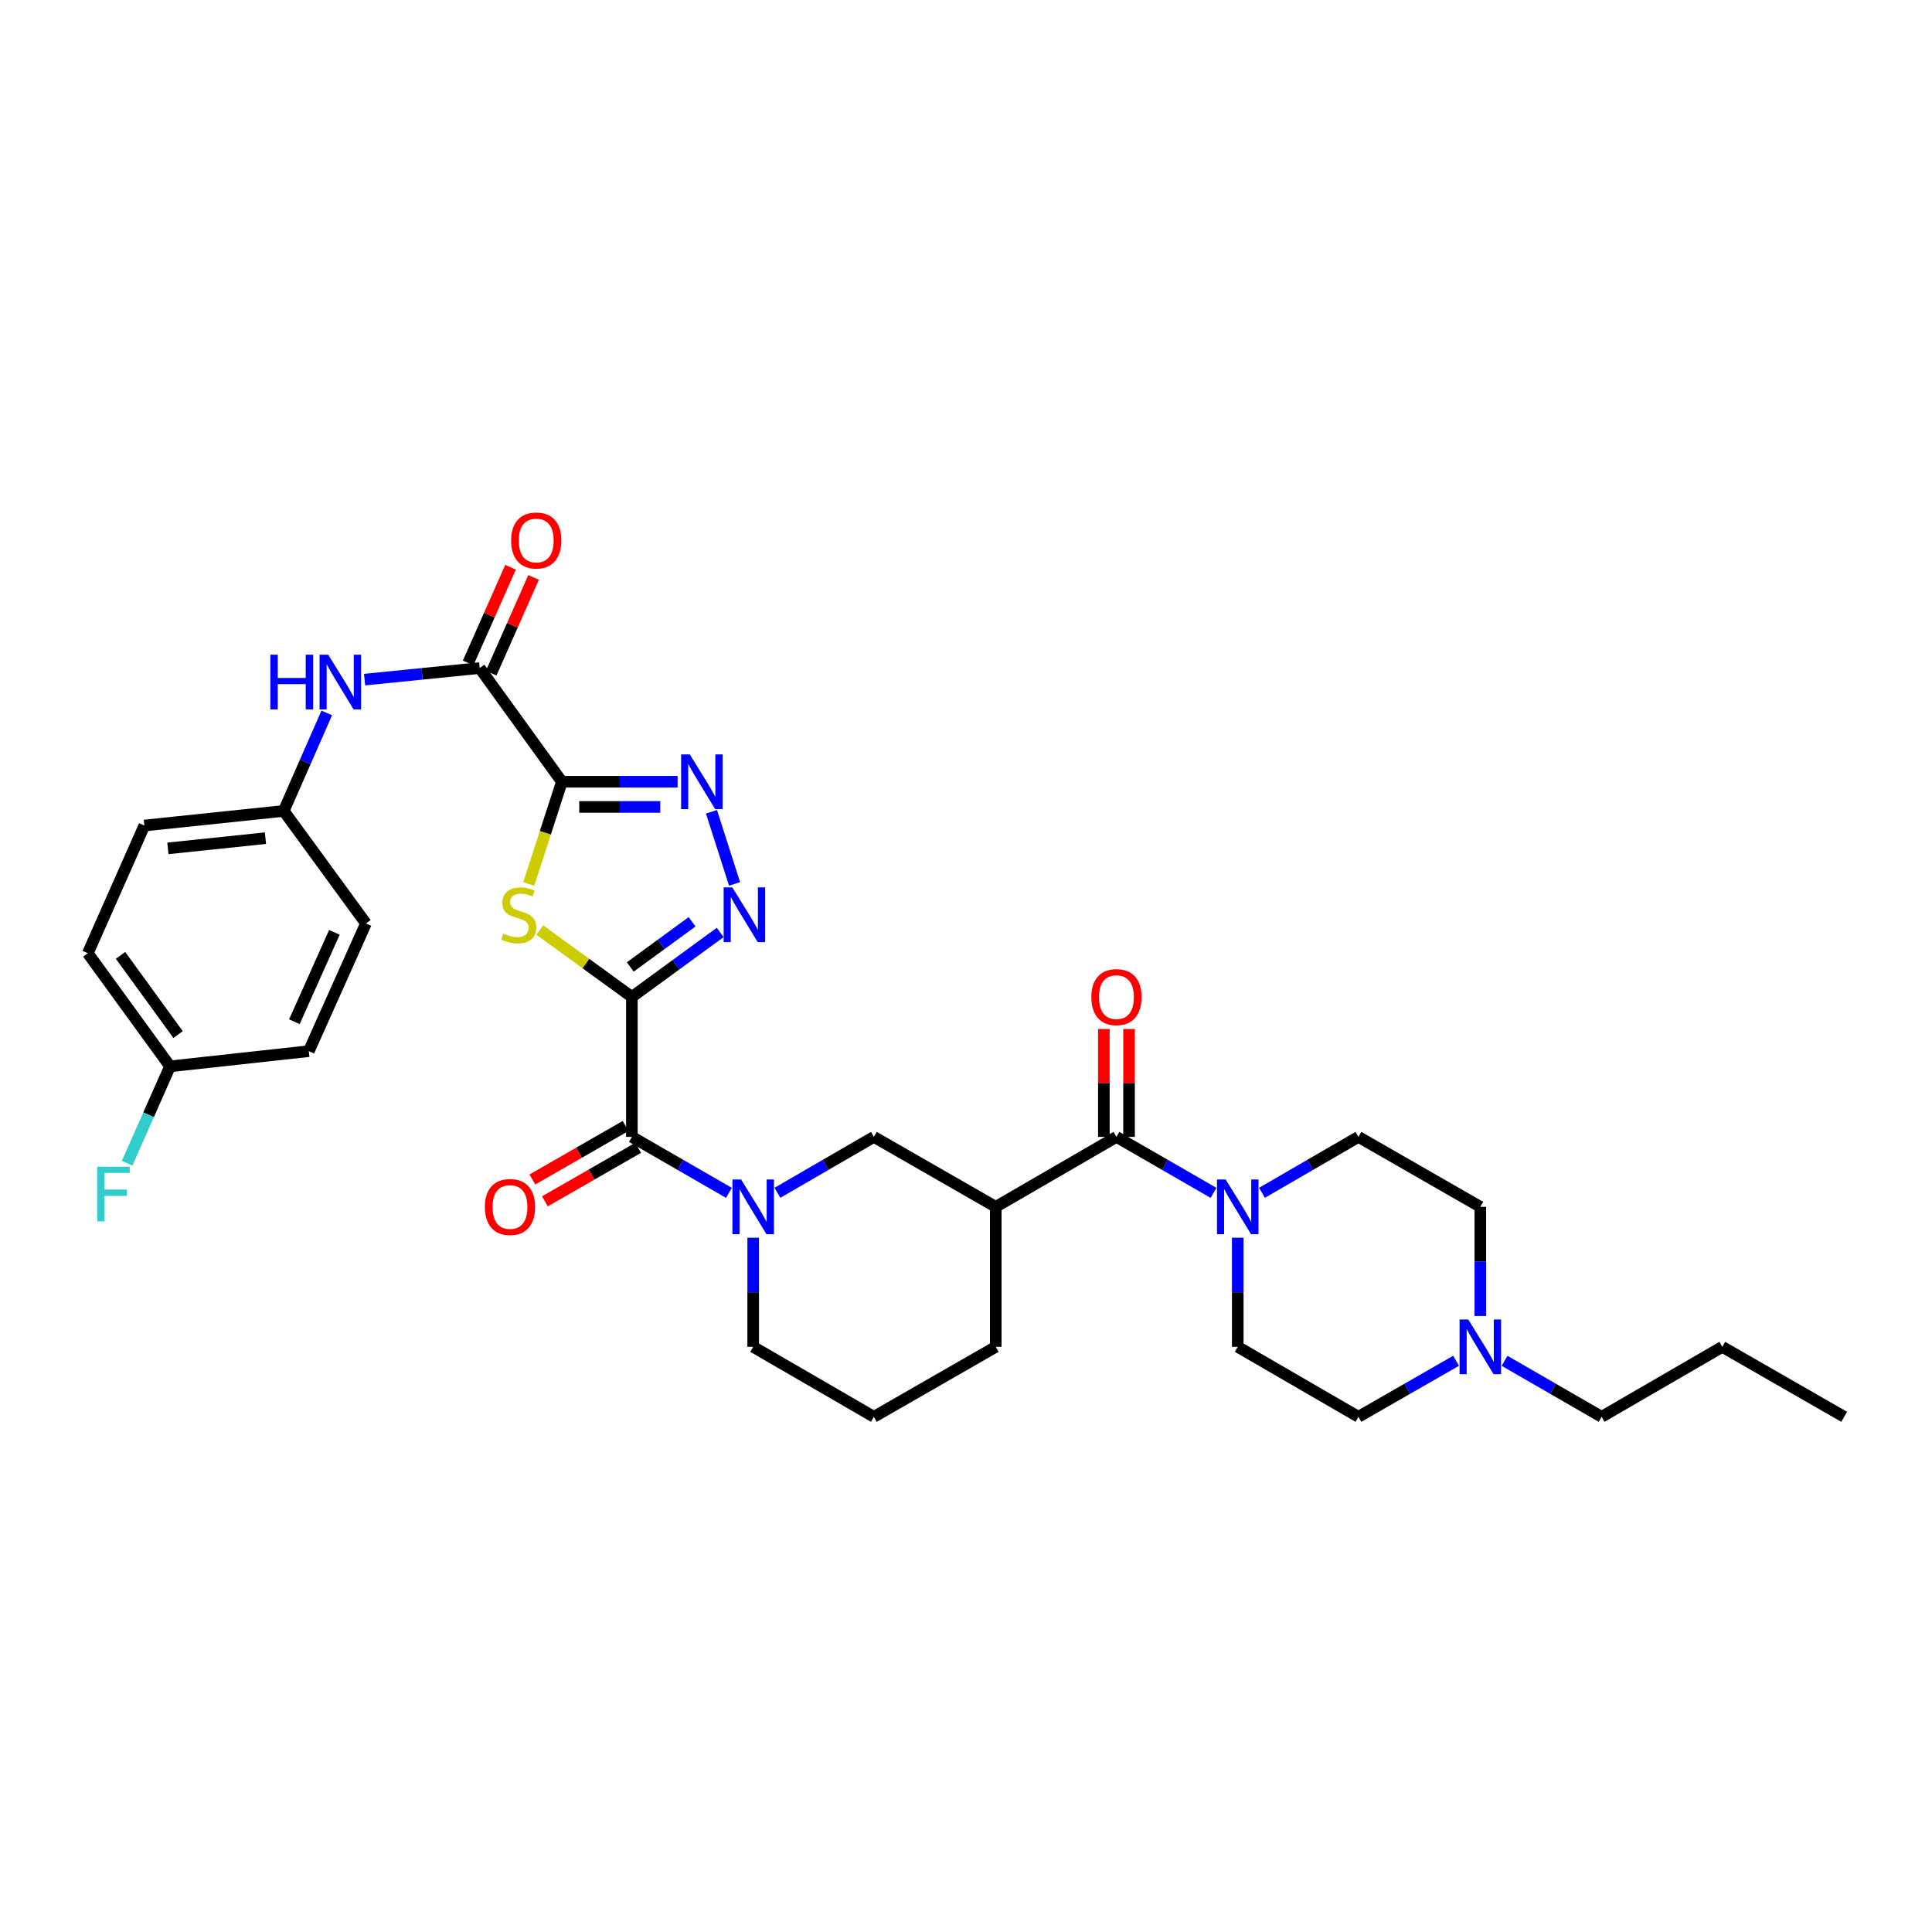 <?xml version='1.0' encoding='iso-8859-1'?>
<svg version='1.1' baseProfile='full'
              xmlns='http://www.w3.org/2000/svg'
                      xmlns:rdkit='http://www.rdkit.org/xml'
                      xmlns:xlink='http://www.w3.org/1999/xlink'
                  xml:space='preserve'
width='1000px' height='1000px' viewBox='0 0 1000 1000'>
<!-- END OF HEADER -->
<rect style='opacity:1.0;fill:#FFFFFF;stroke:none' width='1000' height='1000' x='0' y='0'> </rect>
<path class='bond-1' d='M 327.059,516.027 L 303.227,498.707' style='fill:none;fill-rule:evenodd;stroke:#000000;stroke-width:6px;stroke-linecap:butt;stroke-linejoin:miter;stroke-opacity:1' />
<path class='bond-1' d='M 303.227,498.707 L 279.394,481.386' style='fill:none;fill-rule:evenodd;stroke:#CCCC00;stroke-width:6px;stroke-linecap:butt;stroke-linejoin:miter;stroke-opacity:1' />
<path class='bond-2' d='M 327.059,516.027 L 349.913,499.331' style='fill:none;fill-rule:evenodd;stroke:#000000;stroke-width:6px;stroke-linecap:butt;stroke-linejoin:miter;stroke-opacity:1' />
<path class='bond-2' d='M 349.913,499.331 L 372.766,482.636' style='fill:none;fill-rule:evenodd;stroke:#0000FF;stroke-width:6px;stroke-linecap:butt;stroke-linejoin:miter;stroke-opacity:1' />
<path class='bond-2' d='M 326.224,500.49 L 342.222,488.804' style='fill:none;fill-rule:evenodd;stroke:#000000;stroke-width:6px;stroke-linecap:butt;stroke-linejoin:miter;stroke-opacity:1' />
<path class='bond-2' d='M 342.222,488.804 L 358.219,477.117' style='fill:none;fill-rule:evenodd;stroke:#0000FF;stroke-width:6px;stroke-linecap:butt;stroke-linejoin:miter;stroke-opacity:1' />
<path class='bond-4' d='M 327.059,516.027 L 327.059,588.452' style='fill:none;fill-rule:evenodd;stroke:#000000;stroke-width:6px;stroke-linecap:butt;stroke-linejoin:miter;stroke-opacity:1' />
<path class='bond-0' d='M 290.835,404.632 L 282.254,431.088' style='fill:none;fill-rule:evenodd;stroke:#000000;stroke-width:6px;stroke-linecap:butt;stroke-linejoin:miter;stroke-opacity:1' />
<path class='bond-0' d='M 282.254,431.088 L 273.672,457.543' style='fill:none;fill-rule:evenodd;stroke:#CCCC00;stroke-width:6px;stroke-linecap:butt;stroke-linejoin:miter;stroke-opacity:1' />
<path class='bond-7' d='M 290.835,404.632 L 248.281,345.78' style='fill:none;fill-rule:evenodd;stroke:#000000;stroke-width:6px;stroke-linecap:butt;stroke-linejoin:miter;stroke-opacity:1' />
<path class='bond-33' d='M 290.835,404.632 L 320.784,404.632' style='fill:none;fill-rule:evenodd;stroke:#000000;stroke-width:6px;stroke-linecap:butt;stroke-linejoin:miter;stroke-opacity:1' />
<path class='bond-33' d='M 320.784,404.632 L 350.732,404.632' style='fill:none;fill-rule:evenodd;stroke:#0000FF;stroke-width:6px;stroke-linecap:butt;stroke-linejoin:miter;stroke-opacity:1' />
<path class='bond-33' d='M 299.82,417.67 L 320.784,417.67' style='fill:none;fill-rule:evenodd;stroke:#000000;stroke-width:6px;stroke-linecap:butt;stroke-linejoin:miter;stroke-opacity:1' />
<path class='bond-33' d='M 320.784,417.67 L 341.747,417.67' style='fill:none;fill-rule:evenodd;stroke:#0000FF;stroke-width:6px;stroke-linecap:butt;stroke-linejoin:miter;stroke-opacity:1' />
<path class='bond-3' d='M 380.201,457.505 L 368.258,420.18' style='fill:none;fill-rule:evenodd;stroke:#0000FF;stroke-width:6px;stroke-linecap:butt;stroke-linejoin:miter;stroke-opacity:1' />
<path class='bond-5' d='M 327.059,588.452 L 352.176,602.938' style='fill:none;fill-rule:evenodd;stroke:#000000;stroke-width:6px;stroke-linecap:butt;stroke-linejoin:miter;stroke-opacity:1' />
<path class='bond-5' d='M 352.176,602.938 L 377.292,617.423' style='fill:none;fill-rule:evenodd;stroke:#0000FF;stroke-width:6px;stroke-linecap:butt;stroke-linejoin:miter;stroke-opacity:1' />
<path class='bond-13' d='M 323.814,582.799 L 299.682,596.65' style='fill:none;fill-rule:evenodd;stroke:#000000;stroke-width:6px;stroke-linecap:butt;stroke-linejoin:miter;stroke-opacity:1' />
<path class='bond-13' d='M 299.682,596.65 L 275.55,610.502' style='fill:none;fill-rule:evenodd;stroke:#FF0000;stroke-width:6px;stroke-linecap:butt;stroke-linejoin:miter;stroke-opacity:1' />
<path class='bond-13' d='M 330.304,594.106 L 306.173,607.958' style='fill:none;fill-rule:evenodd;stroke:#000000;stroke-width:6px;stroke-linecap:butt;stroke-linejoin:miter;stroke-opacity:1' />
<path class='bond-13' d='M 306.173,607.958 L 282.041,621.81' style='fill:none;fill-rule:evenodd;stroke:#FF0000;stroke-width:6px;stroke-linecap:butt;stroke-linejoin:miter;stroke-opacity:1' />
<path class='bond-10' d='M 402.389,617.391 L 427.353,602.921' style='fill:none;fill-rule:evenodd;stroke:#0000FF;stroke-width:6px;stroke-linecap:butt;stroke-linejoin:miter;stroke-opacity:1' />
<path class='bond-10' d='M 427.353,602.921 L 452.317,588.452' style='fill:none;fill-rule:evenodd;stroke:#000000;stroke-width:6px;stroke-linecap:butt;stroke-linejoin:miter;stroke-opacity:1' />
<path class='bond-21' d='M 389.844,640.633 L 389.844,668.878' style='fill:none;fill-rule:evenodd;stroke:#0000FF;stroke-width:6px;stroke-linecap:butt;stroke-linejoin:miter;stroke-opacity:1' />
<path class='bond-21' d='M 389.844,668.878 L 389.844,697.124' style='fill:none;fill-rule:evenodd;stroke:#000000;stroke-width:6px;stroke-linecap:butt;stroke-linejoin:miter;stroke-opacity:1' />
<path class='bond-6' d='M 577.873,588.452 L 515.399,624.662' style='fill:none;fill-rule:evenodd;stroke:#000000;stroke-width:6px;stroke-linecap:butt;stroke-linejoin:miter;stroke-opacity:1' />
<path class='bond-9' d='M 577.873,588.452 L 602.989,602.938' style='fill:none;fill-rule:evenodd;stroke:#000000;stroke-width:6px;stroke-linecap:butt;stroke-linejoin:miter;stroke-opacity:1' />
<path class='bond-9' d='M 602.989,602.938 L 628.106,617.423' style='fill:none;fill-rule:evenodd;stroke:#0000FF;stroke-width:6px;stroke-linecap:butt;stroke-linejoin:miter;stroke-opacity:1' />
<path class='bond-14' d='M 584.392,588.452 L 584.392,560.525' style='fill:none;fill-rule:evenodd;stroke:#000000;stroke-width:6px;stroke-linecap:butt;stroke-linejoin:miter;stroke-opacity:1' />
<path class='bond-14' d='M 584.392,560.525 L 584.392,532.597' style='fill:none;fill-rule:evenodd;stroke:#FF0000;stroke-width:6px;stroke-linecap:butt;stroke-linejoin:miter;stroke-opacity:1' />
<path class='bond-14' d='M 571.354,588.452 L 571.354,560.525' style='fill:none;fill-rule:evenodd;stroke:#000000;stroke-width:6px;stroke-linecap:butt;stroke-linejoin:miter;stroke-opacity:1' />
<path class='bond-14' d='M 571.354,560.525 L 571.354,532.597' style='fill:none;fill-rule:evenodd;stroke:#FF0000;stroke-width:6px;stroke-linecap:butt;stroke-linejoin:miter;stroke-opacity:1' />
<path class='bond-11' d='M 248.281,345.78 L 218.489,348.775' style='fill:none;fill-rule:evenodd;stroke:#000000;stroke-width:6px;stroke-linecap:butt;stroke-linejoin:miter;stroke-opacity:1' />
<path class='bond-11' d='M 218.489,348.775 L 188.698,351.769' style='fill:none;fill-rule:evenodd;stroke:#0000FF;stroke-width:6px;stroke-linecap:butt;stroke-linejoin:miter;stroke-opacity:1' />
<path class='bond-15' d='M 254.242,348.42 L 265.211,323.653' style='fill:none;fill-rule:evenodd;stroke:#000000;stroke-width:6px;stroke-linecap:butt;stroke-linejoin:miter;stroke-opacity:1' />
<path class='bond-15' d='M 265.211,323.653 L 276.181,298.886' style='fill:none;fill-rule:evenodd;stroke:#FF0000;stroke-width:6px;stroke-linecap:butt;stroke-linejoin:miter;stroke-opacity:1' />
<path class='bond-15' d='M 242.321,343.141 L 253.29,318.373' style='fill:none;fill-rule:evenodd;stroke:#000000;stroke-width:6px;stroke-linecap:butt;stroke-linejoin:miter;stroke-opacity:1' />
<path class='bond-15' d='M 253.29,318.373 L 264.26,293.606' style='fill:none;fill-rule:evenodd;stroke:#FF0000;stroke-width:6px;stroke-linecap:butt;stroke-linejoin:miter;stroke-opacity:1' />
<path class='bond-8' d='M 515.399,624.662 L 452.317,588.452' style='fill:none;fill-rule:evenodd;stroke:#000000;stroke-width:6px;stroke-linecap:butt;stroke-linejoin:miter;stroke-opacity:1' />
<path class='bond-34' d='M 515.399,624.662 L 515.399,697.124' style='fill:none;fill-rule:evenodd;stroke:#000000;stroke-width:6px;stroke-linecap:butt;stroke-linejoin:miter;stroke-opacity:1' />
<path class='bond-16' d='M 640.657,640.633 L 640.657,668.878' style='fill:none;fill-rule:evenodd;stroke:#0000FF;stroke-width:6px;stroke-linecap:butt;stroke-linejoin:miter;stroke-opacity:1' />
<path class='bond-16' d='M 640.657,668.878 L 640.657,697.124' style='fill:none;fill-rule:evenodd;stroke:#000000;stroke-width:6px;stroke-linecap:butt;stroke-linejoin:miter;stroke-opacity:1' />
<path class='bond-17' d='M 653.203,617.39 L 678.163,602.921' style='fill:none;fill-rule:evenodd;stroke:#0000FF;stroke-width:6px;stroke-linecap:butt;stroke-linejoin:miter;stroke-opacity:1' />
<path class='bond-17' d='M 678.163,602.921 L 703.124,588.452' style='fill:none;fill-rule:evenodd;stroke:#000000;stroke-width:6px;stroke-linecap:butt;stroke-linejoin:miter;stroke-opacity:1' />
<path class='bond-18' d='M 169.129,369.012 L 157.995,394.373' style='fill:none;fill-rule:evenodd;stroke:#0000FF;stroke-width:6px;stroke-linecap:butt;stroke-linejoin:miter;stroke-opacity:1' />
<path class='bond-18' d='M 157.995,394.373 L 146.861,419.734' style='fill:none;fill-rule:evenodd;stroke:#000000;stroke-width:6px;stroke-linecap:butt;stroke-linejoin:miter;stroke-opacity:1' />
<path class='bond-12' d='M 766.213,681.152 L 766.213,652.907' style='fill:none;fill-rule:evenodd;stroke:#0000FF;stroke-width:6px;stroke-linecap:butt;stroke-linejoin:miter;stroke-opacity:1' />
<path class='bond-12' d='M 766.213,652.907 L 766.213,624.662' style='fill:none;fill-rule:evenodd;stroke:#000000;stroke-width:6px;stroke-linecap:butt;stroke-linejoin:miter;stroke-opacity:1' />
<path class='bond-29' d='M 778.765,704.364 L 803.881,718.852' style='fill:none;fill-rule:evenodd;stroke:#0000FF;stroke-width:6px;stroke-linecap:butt;stroke-linejoin:miter;stroke-opacity:1' />
<path class='bond-29' d='M 803.881,718.852 L 828.997,733.34' style='fill:none;fill-rule:evenodd;stroke:#000000;stroke-width:6px;stroke-linecap:butt;stroke-linejoin:miter;stroke-opacity:1' />
<path class='bond-36' d='M 753.654,704.333 L 728.389,718.836' style='fill:none;fill-rule:evenodd;stroke:#0000FF;stroke-width:6px;stroke-linecap:butt;stroke-linejoin:miter;stroke-opacity:1' />
<path class='bond-36' d='M 728.389,718.836 L 703.124,733.34' style='fill:none;fill-rule:evenodd;stroke:#000000;stroke-width:6px;stroke-linecap:butt;stroke-linejoin:miter;stroke-opacity:1' />
<path class='bond-20' d='M 640.657,697.124 L 703.124,733.34' style='fill:none;fill-rule:evenodd;stroke:#000000;stroke-width:6px;stroke-linecap:butt;stroke-linejoin:miter;stroke-opacity:1' />
<path class='bond-19' d='M 703.124,588.452 L 766.213,624.662' style='fill:none;fill-rule:evenodd;stroke:#000000;stroke-width:6px;stroke-linecap:butt;stroke-linejoin:miter;stroke-opacity:1' />
<path class='bond-25' d='M 146.861,419.734 L 189.415,477.985' style='fill:none;fill-rule:evenodd;stroke:#000000;stroke-width:6px;stroke-linecap:butt;stroke-linejoin:miter;stroke-opacity:1' />
<path class='bond-26' d='M 146.861,419.734 L 74.725,427.289' style='fill:none;fill-rule:evenodd;stroke:#000000;stroke-width:6px;stroke-linecap:butt;stroke-linejoin:miter;stroke-opacity:1' />
<path class='bond-26' d='M 137.398,433.835 L 86.903,439.123' style='fill:none;fill-rule:evenodd;stroke:#000000;stroke-width:6px;stroke-linecap:butt;stroke-linejoin:miter;stroke-opacity:1' />
<path class='bond-30' d='M 389.844,697.124 L 452.317,733.34' style='fill:none;fill-rule:evenodd;stroke:#000000;stroke-width:6px;stroke-linecap:butt;stroke-linejoin:miter;stroke-opacity:1' />
<path class='bond-22' d='M 88.009,551.939 L 45.455,493.384' style='fill:none;fill-rule:evenodd;stroke:#000000;stroke-width:6px;stroke-linecap:butt;stroke-linejoin:miter;stroke-opacity:1' />
<path class='bond-22' d='M 92.173,535.491 L 62.385,494.503' style='fill:none;fill-rule:evenodd;stroke:#000000;stroke-width:6px;stroke-linecap:butt;stroke-linejoin:miter;stroke-opacity:1' />
<path class='bond-24' d='M 88.009,551.939 L 76.906,577.006' style='fill:none;fill-rule:evenodd;stroke:#000000;stroke-width:6px;stroke-linecap:butt;stroke-linejoin:miter;stroke-opacity:1' />
<path class='bond-24' d='M 76.906,577.006 L 65.804,602.074' style='fill:none;fill-rule:evenodd;stroke:#33CCCC;stroke-width:6px;stroke-linecap:butt;stroke-linejoin:miter;stroke-opacity:1' />
<path class='bond-35' d='M 88.009,551.939 L 159.841,544.08' style='fill:none;fill-rule:evenodd;stroke:#000000;stroke-width:6px;stroke-linecap:butt;stroke-linejoin:miter;stroke-opacity:1' />
<path class='bond-23' d='M 515.399,697.124 L 452.317,733.34' style='fill:none;fill-rule:evenodd;stroke:#000000;stroke-width:6px;stroke-linecap:butt;stroke-linejoin:miter;stroke-opacity:1' />
<path class='bond-28' d='M 189.415,477.985 L 159.841,544.08' style='fill:none;fill-rule:evenodd;stroke:#000000;stroke-width:6px;stroke-linecap:butt;stroke-linejoin:miter;stroke-opacity:1' />
<path class='bond-28' d='M 173.078,482.574 L 152.376,528.841' style='fill:none;fill-rule:evenodd;stroke:#000000;stroke-width:6px;stroke-linecap:butt;stroke-linejoin:miter;stroke-opacity:1' />
<path class='bond-27' d='M 74.725,427.289 L 45.455,493.384' style='fill:none;fill-rule:evenodd;stroke:#000000;stroke-width:6px;stroke-linecap:butt;stroke-linejoin:miter;stroke-opacity:1' />
<path class='bond-31' d='M 828.997,733.34 L 891.464,697.124' style='fill:none;fill-rule:evenodd;stroke:#000000;stroke-width:6px;stroke-linecap:butt;stroke-linejoin:miter;stroke-opacity:1' />
<path class='bond-32' d='M 891.464,697.124 L 954.545,733.34' style='fill:none;fill-rule:evenodd;stroke:#000000;stroke-width:6px;stroke-linecap:butt;stroke-linejoin:miter;stroke-opacity:1' />
<path  class='atom-2' d='M 260.504 483.192
Q 260.824 483.312, 262.144 483.872
Q 263.464 484.432, 264.904 484.792
Q 266.384 485.112, 267.824 485.112
Q 270.504 485.112, 272.064 483.832
Q 273.624 482.512, 273.624 480.232
Q 273.624 478.672, 272.824 477.712
Q 272.064 476.752, 270.864 476.232
Q 269.664 475.712, 267.664 475.112
Q 265.144 474.352, 263.624 473.632
Q 262.144 472.912, 261.064 471.392
Q 260.024 469.872, 260.024 467.312
Q 260.024 463.752, 262.424 461.552
Q 264.864 459.352, 269.664 459.352
Q 272.944 459.352, 276.664 460.912
L 275.744 463.992
Q 272.344 462.592, 269.784 462.592
Q 267.024 462.592, 265.504 463.752
Q 263.984 464.872, 264.024 466.832
Q 264.024 468.352, 264.784 469.272
Q 265.584 470.192, 266.704 470.712
Q 267.864 471.232, 269.784 471.832
Q 272.344 472.632, 273.864 473.432
Q 275.384 474.232, 276.464 475.872
Q 277.584 477.472, 277.584 480.232
Q 277.584 484.152, 274.944 486.272
Q 272.344 488.352, 267.984 488.352
Q 265.464 488.352, 263.544 487.792
Q 261.664 487.272, 259.424 486.352
L 260.504 483.192
' fill='#CCCC00'/>
<path  class='atom-3' d='M 379.05 459.312
L 388.33 474.312
Q 389.25 475.792, 390.73 478.472
Q 392.21 481.152, 392.29 481.312
L 392.29 459.312
L 396.05 459.312
L 396.05 487.632
L 392.17 487.632
L 382.21 471.232
Q 381.05 469.312, 379.81 467.112
Q 378.61 464.912, 378.25 464.232
L 378.25 487.632
L 374.57 487.632
L 374.57 459.312
L 379.05 459.312
' fill='#0000FF'/>
<path  class='atom-4' d='M 357.023 390.472
L 366.303 405.472
Q 367.223 406.952, 368.703 409.632
Q 370.183 412.312, 370.263 412.472
L 370.263 390.472
L 374.023 390.472
L 374.023 418.792
L 370.143 418.792
L 360.183 402.392
Q 359.023 400.472, 357.783 398.272
Q 356.583 396.072, 356.223 395.392
L 356.223 418.792
L 352.543 418.792
L 352.543 390.472
L 357.023 390.472
' fill='#0000FF'/>
<path  class='atom-6' d='M 383.584 610.502
L 392.864 625.502
Q 393.784 626.982, 395.264 629.662
Q 396.744 632.342, 396.824 632.502
L 396.824 610.502
L 400.584 610.502
L 400.584 638.822
L 396.704 638.822
L 386.744 622.422
Q 385.584 620.502, 384.344 618.302
Q 383.144 616.102, 382.784 615.422
L 382.784 638.822
L 379.104 638.822
L 379.104 610.502
L 383.584 610.502
' fill='#0000FF'/>
<path  class='atom-10' d='M 634.397 610.502
L 643.677 625.502
Q 644.597 626.982, 646.077 629.662
Q 647.557 632.342, 647.637 632.502
L 647.637 610.502
L 651.397 610.502
L 651.397 638.822
L 647.517 638.822
L 637.557 622.422
Q 636.397 620.502, 635.157 618.302
Q 633.957 616.102, 633.597 615.422
L 633.597 638.822
L 629.917 638.822
L 629.917 610.502
L 634.397 610.502
' fill='#0000FF'/>
<path  class='atom-12' d='M 139.925 338.871
L 143.765 338.871
L 143.765 350.911
L 158.245 350.911
L 158.245 338.871
L 162.085 338.871
L 162.085 367.191
L 158.245 367.191
L 158.245 354.111
L 143.765 354.111
L 143.765 367.191
L 139.925 367.191
L 139.925 338.871
' fill='#0000FF'/>
<path  class='atom-12' d='M 169.885 338.871
L 179.165 353.871
Q 180.085 355.351, 181.565 358.031
Q 183.045 360.711, 183.125 360.871
L 183.125 338.871
L 186.885 338.871
L 186.885 367.191
L 183.005 367.191
L 173.045 350.791
Q 171.885 348.871, 170.645 346.671
Q 169.445 344.471, 169.085 343.791
L 169.085 367.191
L 165.405 367.191
L 165.405 338.871
L 169.885 338.871
' fill='#0000FF'/>
<path  class='atom-13' d='M 759.953 682.964
L 769.233 697.964
Q 770.153 699.444, 771.633 702.124
Q 773.113 704.804, 773.193 704.964
L 773.193 682.964
L 776.953 682.964
L 776.953 711.284
L 773.073 711.284
L 763.113 694.884
Q 761.953 692.964, 760.713 690.764
Q 759.513 688.564, 759.153 687.884
L 759.153 711.284
L 755.473 711.284
L 755.473 682.964
L 759.953 682.964
' fill='#0000FF'/>
<path  class='atom-14' d='M 250.977 624.742
Q 250.977 617.942, 254.337 614.142
Q 257.697 610.342, 263.977 610.342
Q 270.257 610.342, 273.617 614.142
Q 276.977 617.942, 276.977 624.742
Q 276.977 631.622, 273.577 635.542
Q 270.177 639.422, 263.977 639.422
Q 257.737 639.422, 254.337 635.542
Q 250.977 631.662, 250.977 624.742
M 263.977 636.222
Q 268.297 636.222, 270.617 633.342
Q 272.977 630.422, 272.977 624.742
Q 272.977 619.182, 270.617 616.382
Q 268.297 613.542, 263.977 613.542
Q 259.657 613.542, 257.297 616.342
Q 254.977 619.142, 254.977 624.742
Q 254.977 630.462, 257.297 633.342
Q 259.657 636.222, 263.977 636.222
' fill='#FF0000'/>
<path  class='atom-15' d='M 564.873 516.107
Q 564.873 509.307, 568.233 505.507
Q 571.593 501.707, 577.873 501.707
Q 584.153 501.707, 587.513 505.507
Q 590.873 509.307, 590.873 516.107
Q 590.873 522.987, 587.473 526.907
Q 584.073 530.787, 577.873 530.787
Q 571.633 530.787, 568.233 526.907
Q 564.873 523.027, 564.873 516.107
M 577.873 527.587
Q 582.193 527.587, 584.513 524.707
Q 586.873 521.787, 586.873 516.107
Q 586.873 510.547, 584.513 507.747
Q 582.193 504.907, 577.873 504.907
Q 573.553 504.907, 571.193 507.707
Q 568.873 510.507, 568.873 516.107
Q 568.873 521.827, 571.193 524.707
Q 573.553 527.587, 577.873 527.587
' fill='#FF0000'/>
<path  class='atom-16' d='M 264.559 279.758
Q 264.559 272.958, 267.919 269.158
Q 271.279 265.358, 277.559 265.358
Q 283.839 265.358, 287.199 269.158
Q 290.559 272.958, 290.559 279.758
Q 290.559 286.638, 287.159 290.558
Q 283.759 294.438, 277.559 294.438
Q 271.319 294.438, 267.919 290.558
Q 264.559 286.678, 264.559 279.758
M 277.559 291.238
Q 281.879 291.238, 284.199 288.358
Q 286.559 285.438, 286.559 279.758
Q 286.559 274.198, 284.199 271.398
Q 281.879 268.558, 277.559 268.558
Q 273.239 268.558, 270.879 271.358
Q 268.559 274.158, 268.559 279.758
Q 268.559 285.478, 270.879 288.358
Q 273.239 291.238, 277.559 291.238
' fill='#FF0000'/>
<path  class='atom-25' d='M 50.312 603.881
L 67.151 603.881
L 67.151 607.121
L 54.111 607.121
L 54.111 615.721
L 65.712 615.721
L 65.712 619.001
L 54.111 619.001
L 54.111 632.201
L 50.312 632.201
L 50.312 603.881
' fill='#33CCCC'/>
</svg>
